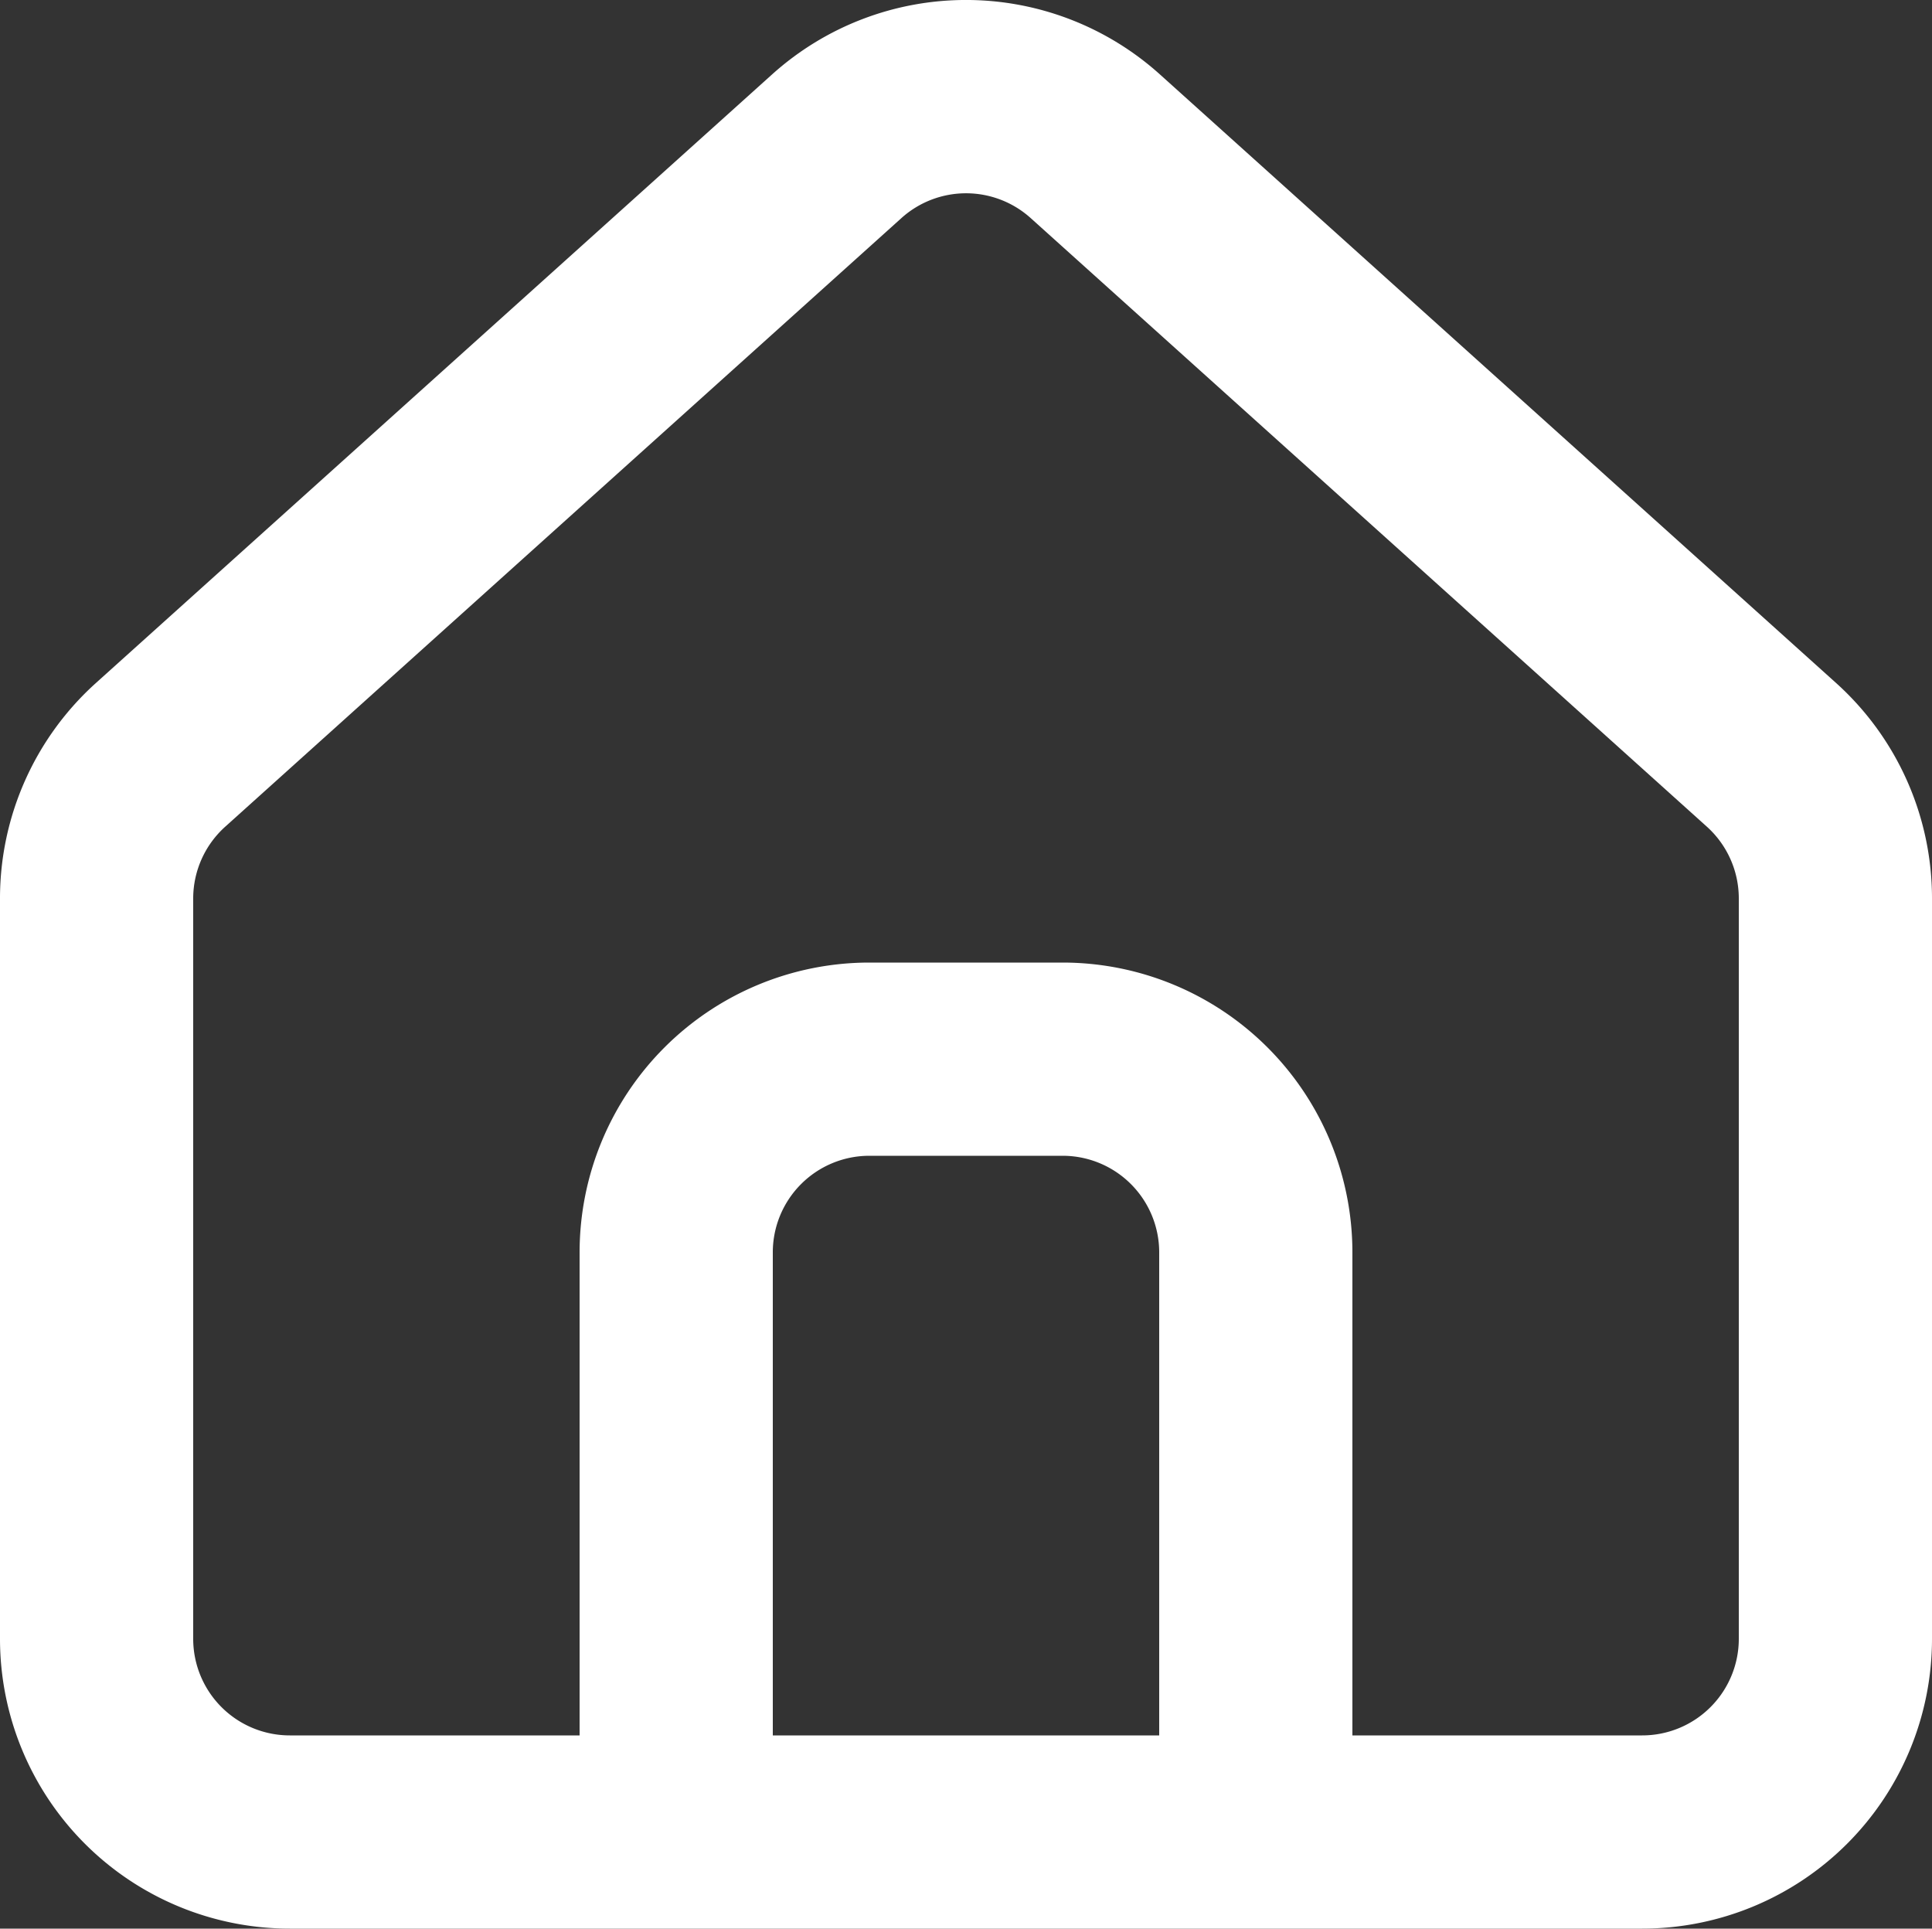 <?xml version="1.0" encoding="UTF-8"?> <svg xmlns="http://www.w3.org/2000/svg" width="20" height="19.964" viewBox="0 0 20 19.964"><rect x="0" y="0" width="20" height="19.964" fill="#333333" stroke="none"/><path id="Union" d="M17,19.964H3a3,3,0,0,1-3-3V9.3A3,3,0,0,1,.993,7.07l7-6.3a3,3,0,0,1,4.014,0l7,6.3A3,3,0,0,1,20,9.3v7.664A3,3,0,0,1,17,19.964Zm-8-10h2a3,3,0,0,1,3,3v5h3a1,1,0,0,0,1-1V9.3a1,1,0,0,0-.331-.743l-7-6.3a1,1,0,0,0-1.337,0l-7,6.3A1,1,0,0,0,2,9.3v7.664a1,1,0,0,0,1,1H6v-5A3,3,0,0,1,9,9.964Zm0,2a1,1,0,0,0-1,1v5h4v-5a1,1,0,0,0-1-1Z" transform="translate(0 0)" fill="#fff"></path></svg> 